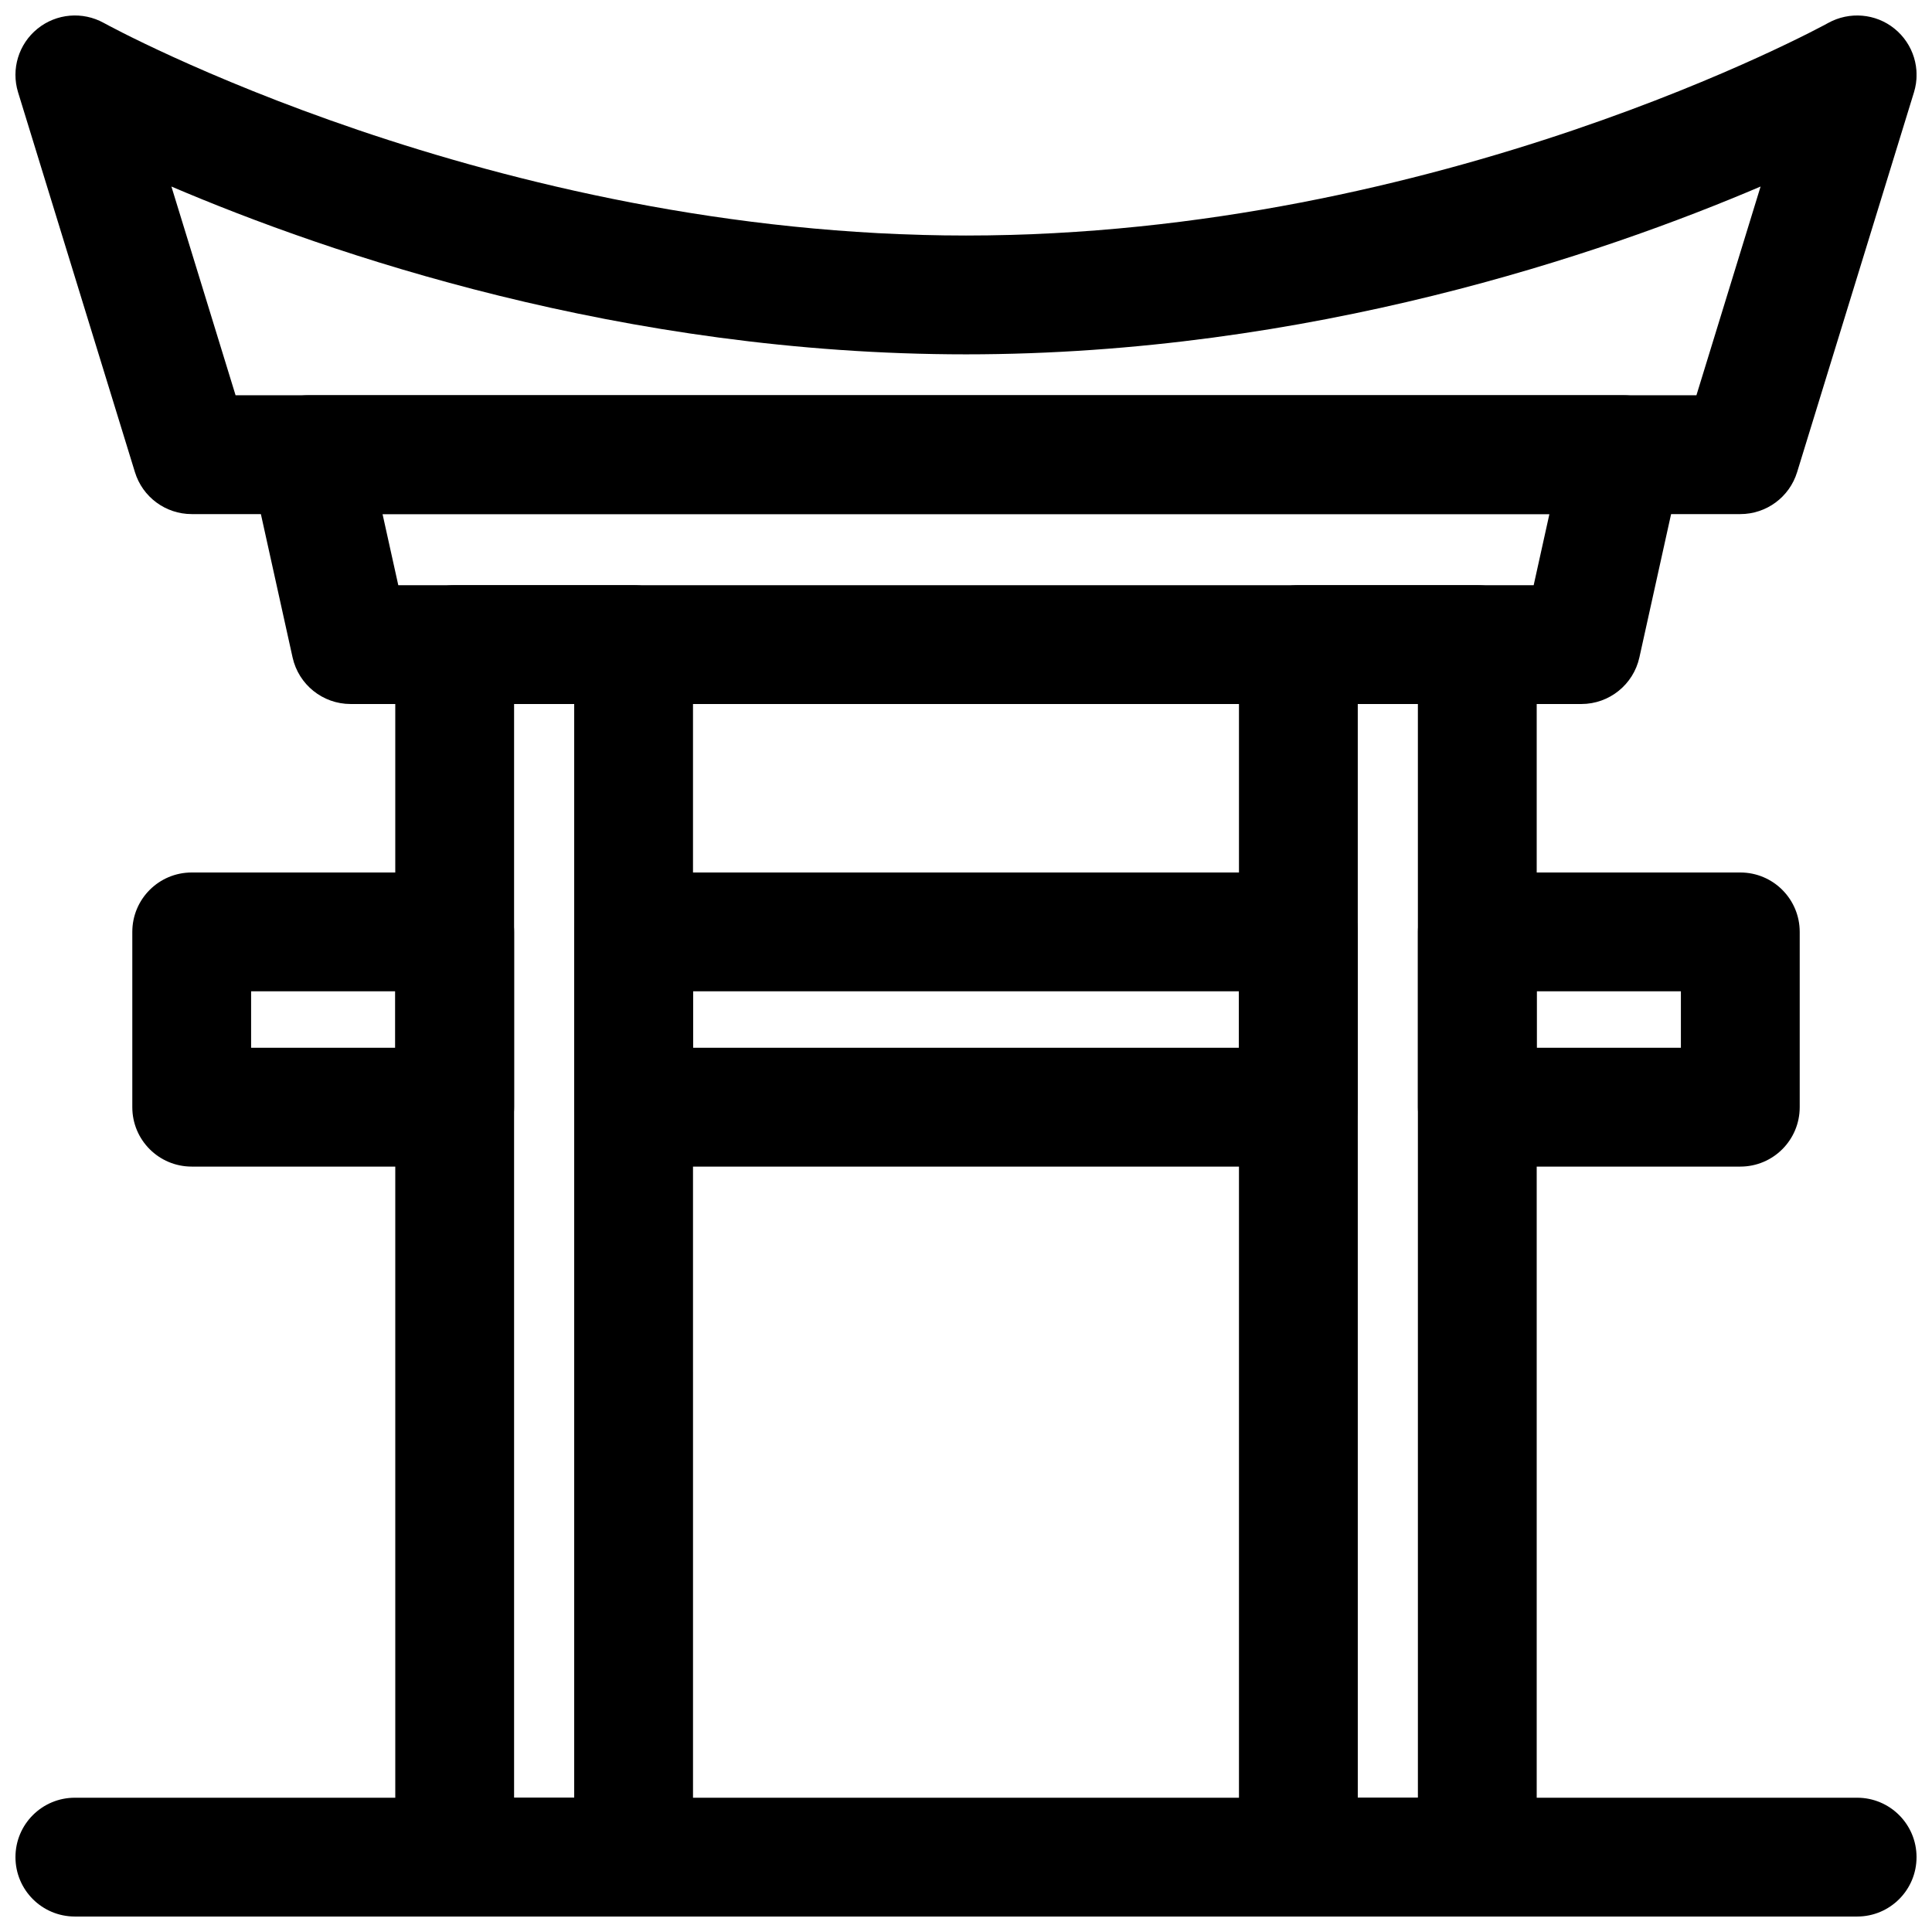<?xml version="1.0" encoding="UTF-8"?>
<!-- Uploaded to: ICON Repo, www.iconrepo.com, Generator: ICON Repo Mixer Tools -->
<svg width="800px" height="800px" version="1.1" viewBox="144 144 512 512" xmlns="http://www.w3.org/2000/svg">
 <defs>
  <clipPath id="d">
   <path d="m148.09 148.09h503.81v132.91h-503.81z"/>
  </clipPath>
  <clipPath id="c">
   <path d="m248 299h80v352.9h-80z"/>
  </clipPath>
  <clipPath id="b">
   <path d="m472 299h80v352.9h-80z"/>
  </clipPath>
  <clipPath id="a">
   <path d="m148.09 620h503.81v31.902h-503.81z"/>
  </clipPath>
 </defs>
 <g clip-path="url(#d)">
  <path d="m605.2 280.24h-410.39c-6.918 0-13.023-4.504-15.051-11.117l-30.969-100.66c-1.891-6.141 0.152-12.816 5.152-16.859 5.012-4.051 11.961-4.629 17.574-1.523 1.012 0.57 102.66 56.336 228.49 56.336 125.83 0 227.47-55.766 228.49-56.336 5.613-3.098 12.594-2.527 17.574 1.523 4.996 4.043 7.043 10.715 5.152 16.859l-30.969 100.66c-2.031 6.613-8.133 11.117-15.051 11.117zm-398.77-31.488h387.14l17.004-55.32c-41.941 17.898-119.55 44.473-210.57 44.473-91.023 0-168.64-26.574-210.58-44.473z"/>
 </g>
 <path d="m563.08 330.57h-326.17c-7.379 0-13.777-5.137-15.375-12.348l-11.129-50.332c-1.031-4.656 0.105-9.531 3.106-13.25 2.981-3.723 7.504-5.891 12.27-5.891h348.43c4.766 0 9.285 2.168 12.27 5.887 3 3.723 4.137 8.594 3.106 13.254l-11.133 50.332c-1.598 7.211-7.996 12.348-15.375 12.348zm-313.53-31.488h300.89l4.168-18.844h-309.23z"/>
 <g clip-path="url(#c)">
  <path d="m311.91 651.9h-47.414c-8.703 0-15.742-7.043-15.742-15.742l-0.004-321.33c0-8.695 7.043-15.742 15.742-15.742h47.418c8.703 0 15.742 7.051 15.742 15.742l0.004 321.33c0 8.703-7.043 15.742-15.746 15.742zm-31.672-31.488h15.93v-289.84h-15.93z"/>
 </g>
 <g clip-path="url(#b)">
  <path d="m535.5 651.9h-47.418c-8.703 0-15.742-7.043-15.742-15.742v-321.33c0-8.695 7.043-15.742 15.742-15.742h47.418c8.703 0 15.742 7.051 15.742 15.742v321.33c0 8.703-7.043 15.742-15.742 15.742zm-31.672-31.488h15.93l-0.004-289.84h-15.93z"/>
 </g>
 <path d="m488.08 453.16h-176.17c-8.703 0-15.742-7.043-15.742-15.742v-46.457c0-8.695 7.043-15.742 15.742-15.742h176.17c8.703 0 15.742 7.051 15.742 15.742v46.457c0.004 8.703-7.039 15.742-15.742 15.742zm-160.42-31.488h144.68v-14.969h-144.68z"/>
 <path d="m605.2 453.16h-69.695c-8.703 0-15.742-7.043-15.742-15.742v-46.457c0-8.695 7.043-15.742 15.742-15.742h69.695c8.703 0 15.742 7.051 15.742 15.742v46.457c0 8.703-7.043 15.742-15.742 15.742zm-53.953-31.488h38.207v-14.969h-38.207z"/>
 <path d="m264.5 453.16h-69.695c-8.703 0-15.742-7.043-15.742-15.742v-46.457c0-8.695 7.043-15.742 15.742-15.742h69.695c8.703 0 15.742 7.051 15.742 15.742v46.457c0 8.703-7.043 15.742-15.742 15.742zm-53.953-31.488h38.207v-14.969l-38.207 0.004z"/>
 <g clip-path="url(#a)">
  <path d="m636.16 651.9h-472.32c-8.703 0-15.742-7.043-15.742-15.742 0-8.703 7.043-15.742 15.742-15.742h472.32c8.703 0 15.742 7.043 15.742 15.742 0.004 8.703-7.035 15.742-15.738 15.742z"/>
 </g>
</svg>